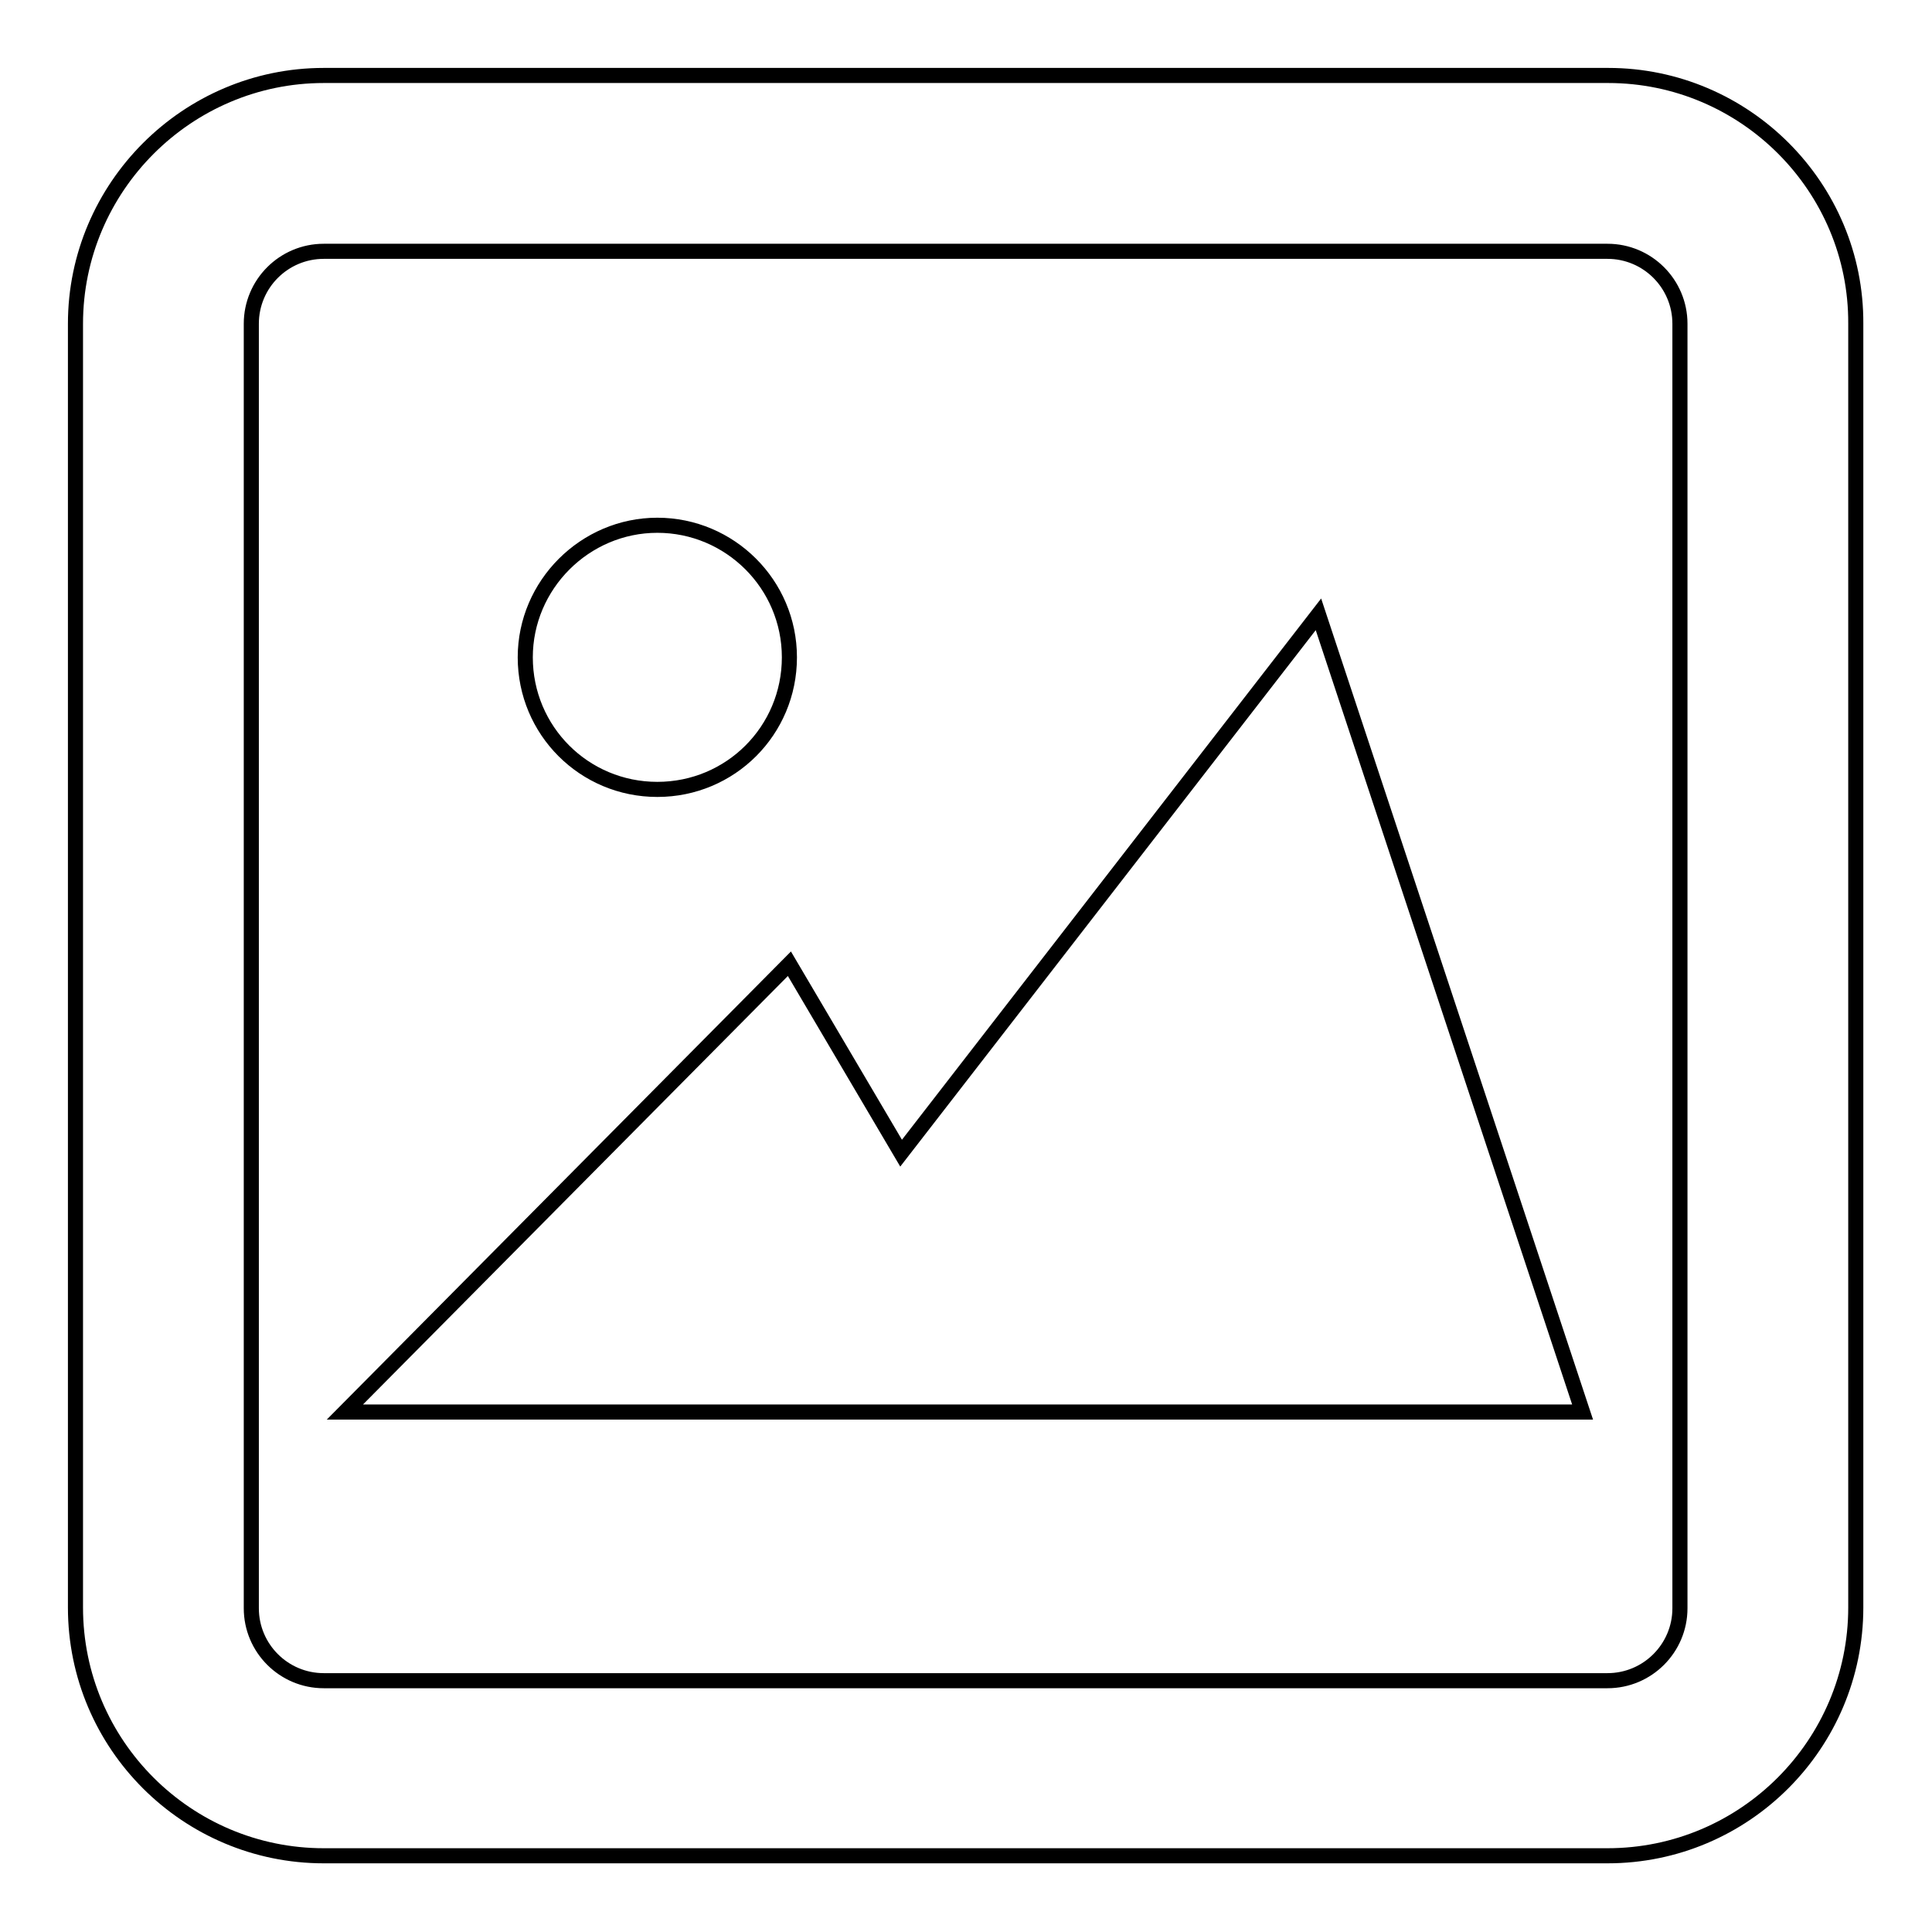 <?xml version="1.0" encoding="utf-8"?>
<!-- Svg Vector Icons : http://www.onlinewebfonts.com/icon -->
<!DOCTYPE svg PUBLIC "-//W3C//DTD SVG 1.1//EN" "http://www.w3.org/Graphics/SVG/1.1/DTD/svg11.dtd">
<svg version="1.1" xmlns="http://www.w3.org/2000/svg" xmlns:xlink="http://www.w3.org/1999/xlink" x="0px" y="0px" viewBox="0 0 256 256" enable-background="new 0 0 256 256" xml:space="preserve">
<g><g><path stroke-width="2" fill-opacity="0" stroke="#000000"  d="M119.4,152.8l-14.8-25.1l-58.9,59.4h164l-35-105.7L119.4,152.8z M87.1,104.6c9.7,0,17.5-7.8,17.5-17.5c0-9.7-7.9-17.5-17.5-17.5s-17.5,7.9-17.5,17.5C69.6,96.8,77.4,104.6,87.1,104.6z M213.1,10H42.9C24.8,10,10,24.8,10,42.9v170.1c0,18.2,14.8,32.9,32.9,32.9h170.1c18.2,0,32.9-14.8,32.9-32.9V42.9C246,24.8,231.2,10,213.1,10z M222.6,213.1c0,5.3-4.3,9.6-9.6,9.6H42.9c-5.3,0-9.6-4.3-9.6-9.6V42.9c0-5.3,4.3-9.6,9.6-9.6h170.1c5.3,0,9.6,4.3,9.6,9.6V213.1z"/></g></g>
</svg>